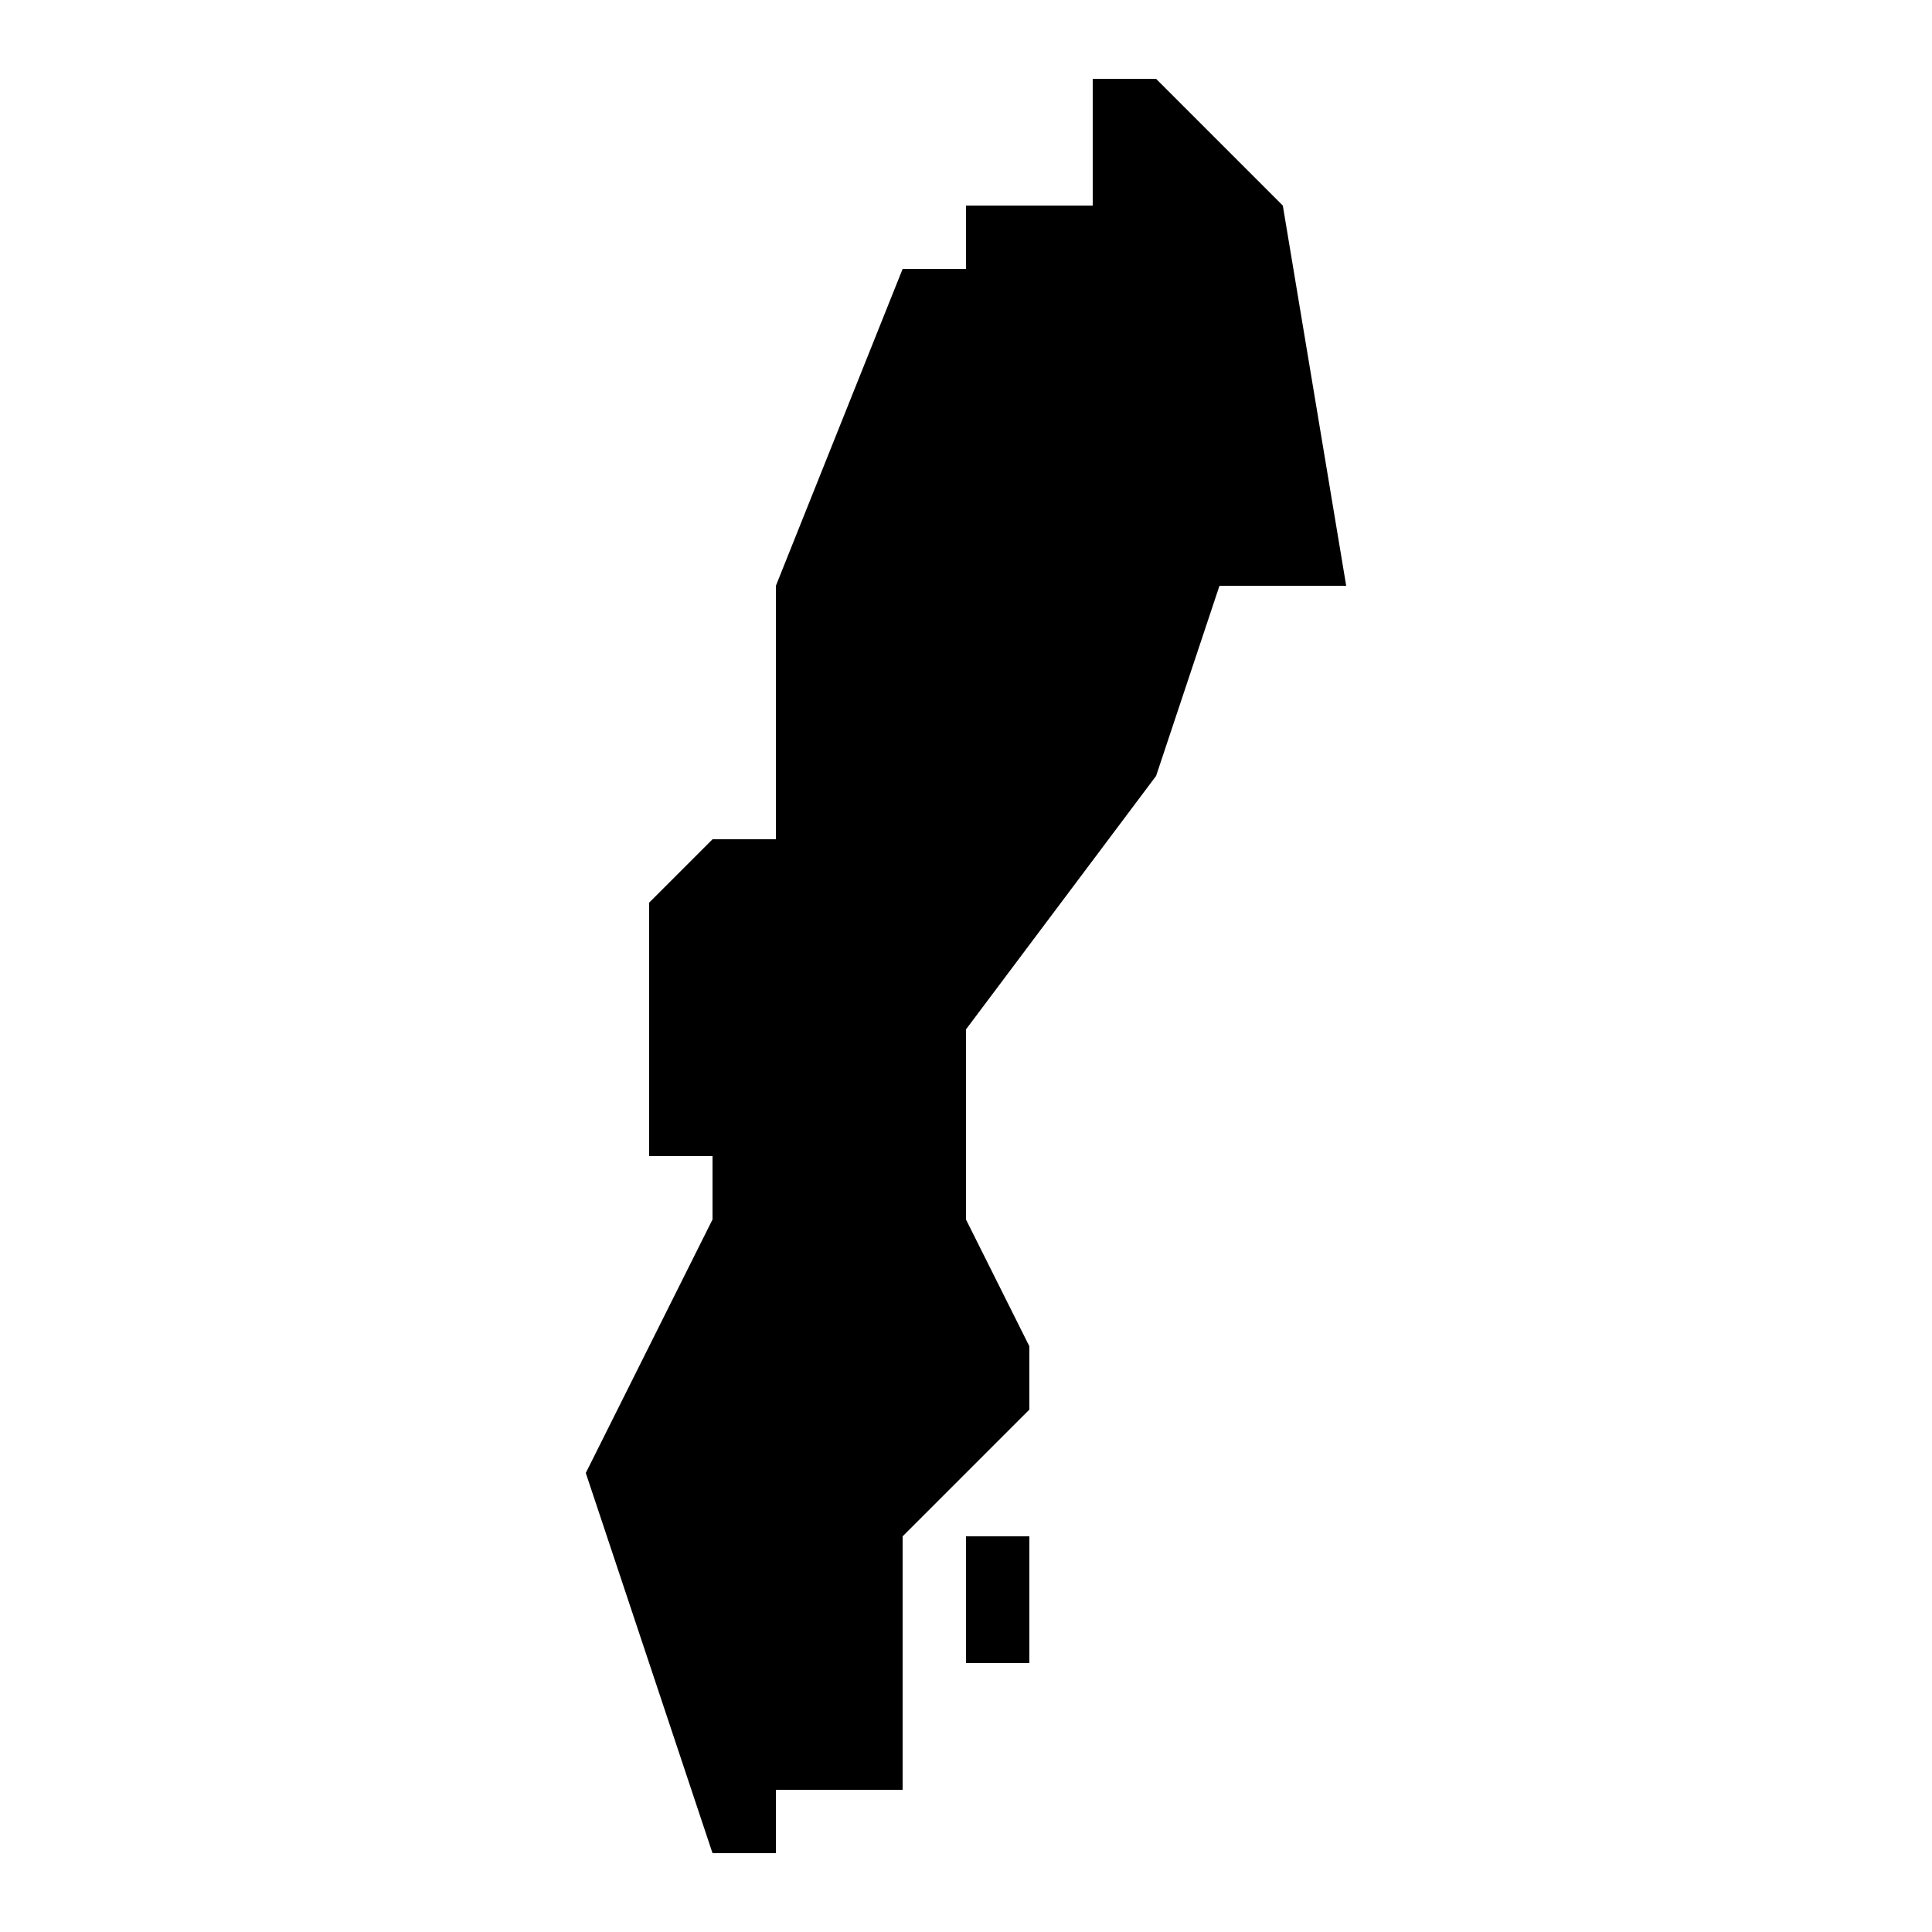 <?xml version="1.0" encoding="UTF-8"?>
<!-- Uploaded to: ICON Repo, www.iconrepo.com, Generator: ICON Repo Mixer Tools -->
<svg fill="#000000" width="800px" height="800px" version="1.1" viewBox="144 144 512 512" xmlns="http://www.w3.org/2000/svg">
 <g>
  <path d="m400 551.14h16.793v33.586h-16.793z"/>
  <path d="m483.96 198.48-33.586-33.586h-16.793v33.586h-33.586v16.793h-16.793l-33.586 83.969v67.176h-16.793l-16.793 16.793v67.176h16.793v16.793l-33.586 67.176 33.586 100.76h16.793v-16.793h33.586v-67.176l33.586-33.586v-16.793l-16.793-33.586v-50.383l50.383-67.176 16.793-50.383h33.586z"/>
 </g>
</svg>